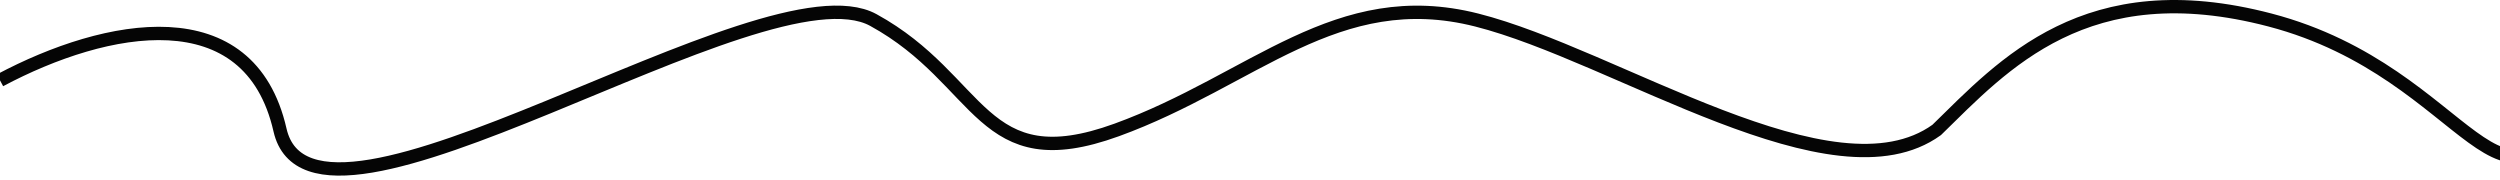<svg width="375" height="27" fill="none" xmlns="http://www.w3.org/2000/svg"><path d="M0 12.046C16 3.534 37.427-.57 42 19.494c5 21.939 72.5-25.536 89-16.492s16 23.94 36.5 16.492 33-21.812 54-16.492 53.5 27.664 69 16.492c10-9.753 22.4-23.727 50-16.492 30.5 7.996 34.9 35.857 46.5 9.044" stroke="#050505" stroke-width="2"/></svg>